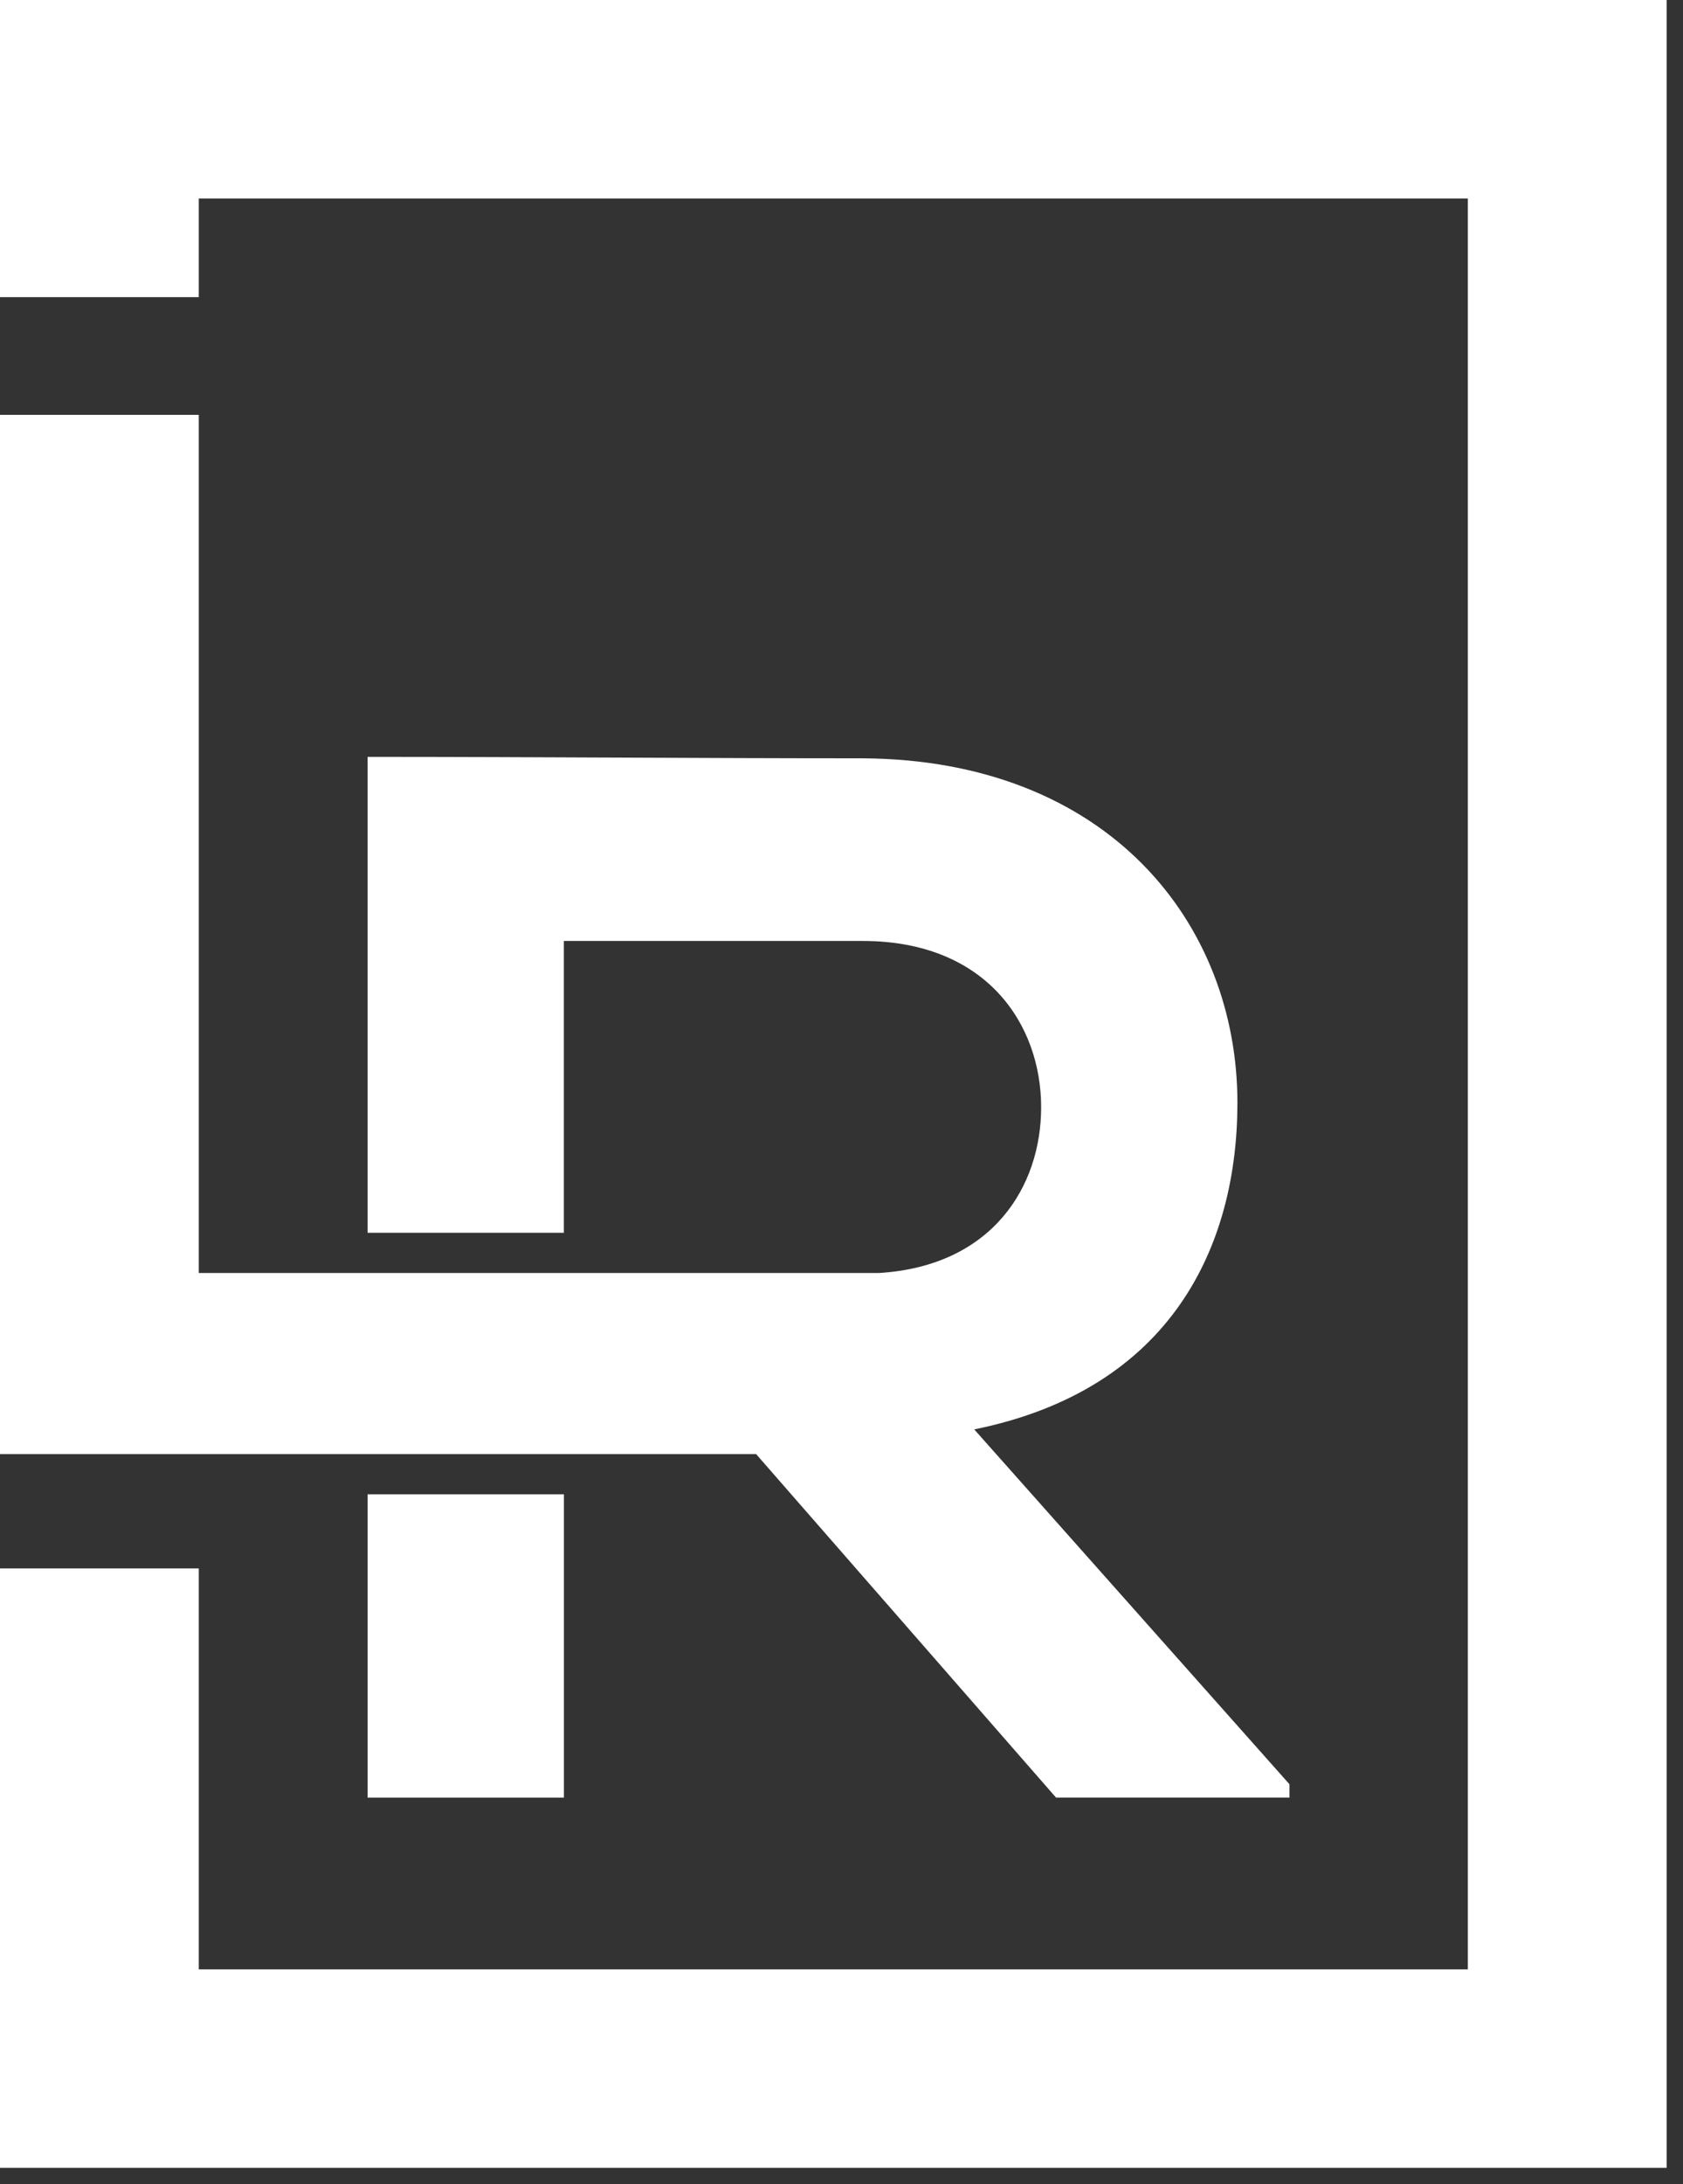 <svg xmlns="http://www.w3.org/2000/svg" width="37" height="48" viewBox="0 0 37 48" fill="none"><rect x="0" y="0" width="37" height="48" fill="#333333" stroke="none"/><path d="M0 0V6.53H4.37V4.362H32.27V43.28H4.37V34.468H0V47.642H36.64V0H0Z" fill="white"></path><path d="M12.397 32.839H8.082V39.505H12.397V32.839Z" fill="white"></path><path d="M4.37 31.956H16.623L23.216 39.504H28.348V39.211L21.418 31.413C25.766 30.532 27.204 27.367 27.204 24.235C27.204 20.287 24.36 16.698 18.967 16.665C15.338 16.665 11.71 16.633 8.081 16.633V27.092H12.396V20.679H18.967C21.68 20.679 22.889 22.506 22.889 24.334C22.889 26.079 21.814 27.823 19.324 27.976H4.37V9.117H0V31.956H4.37Z" fill="white"></path></svg>